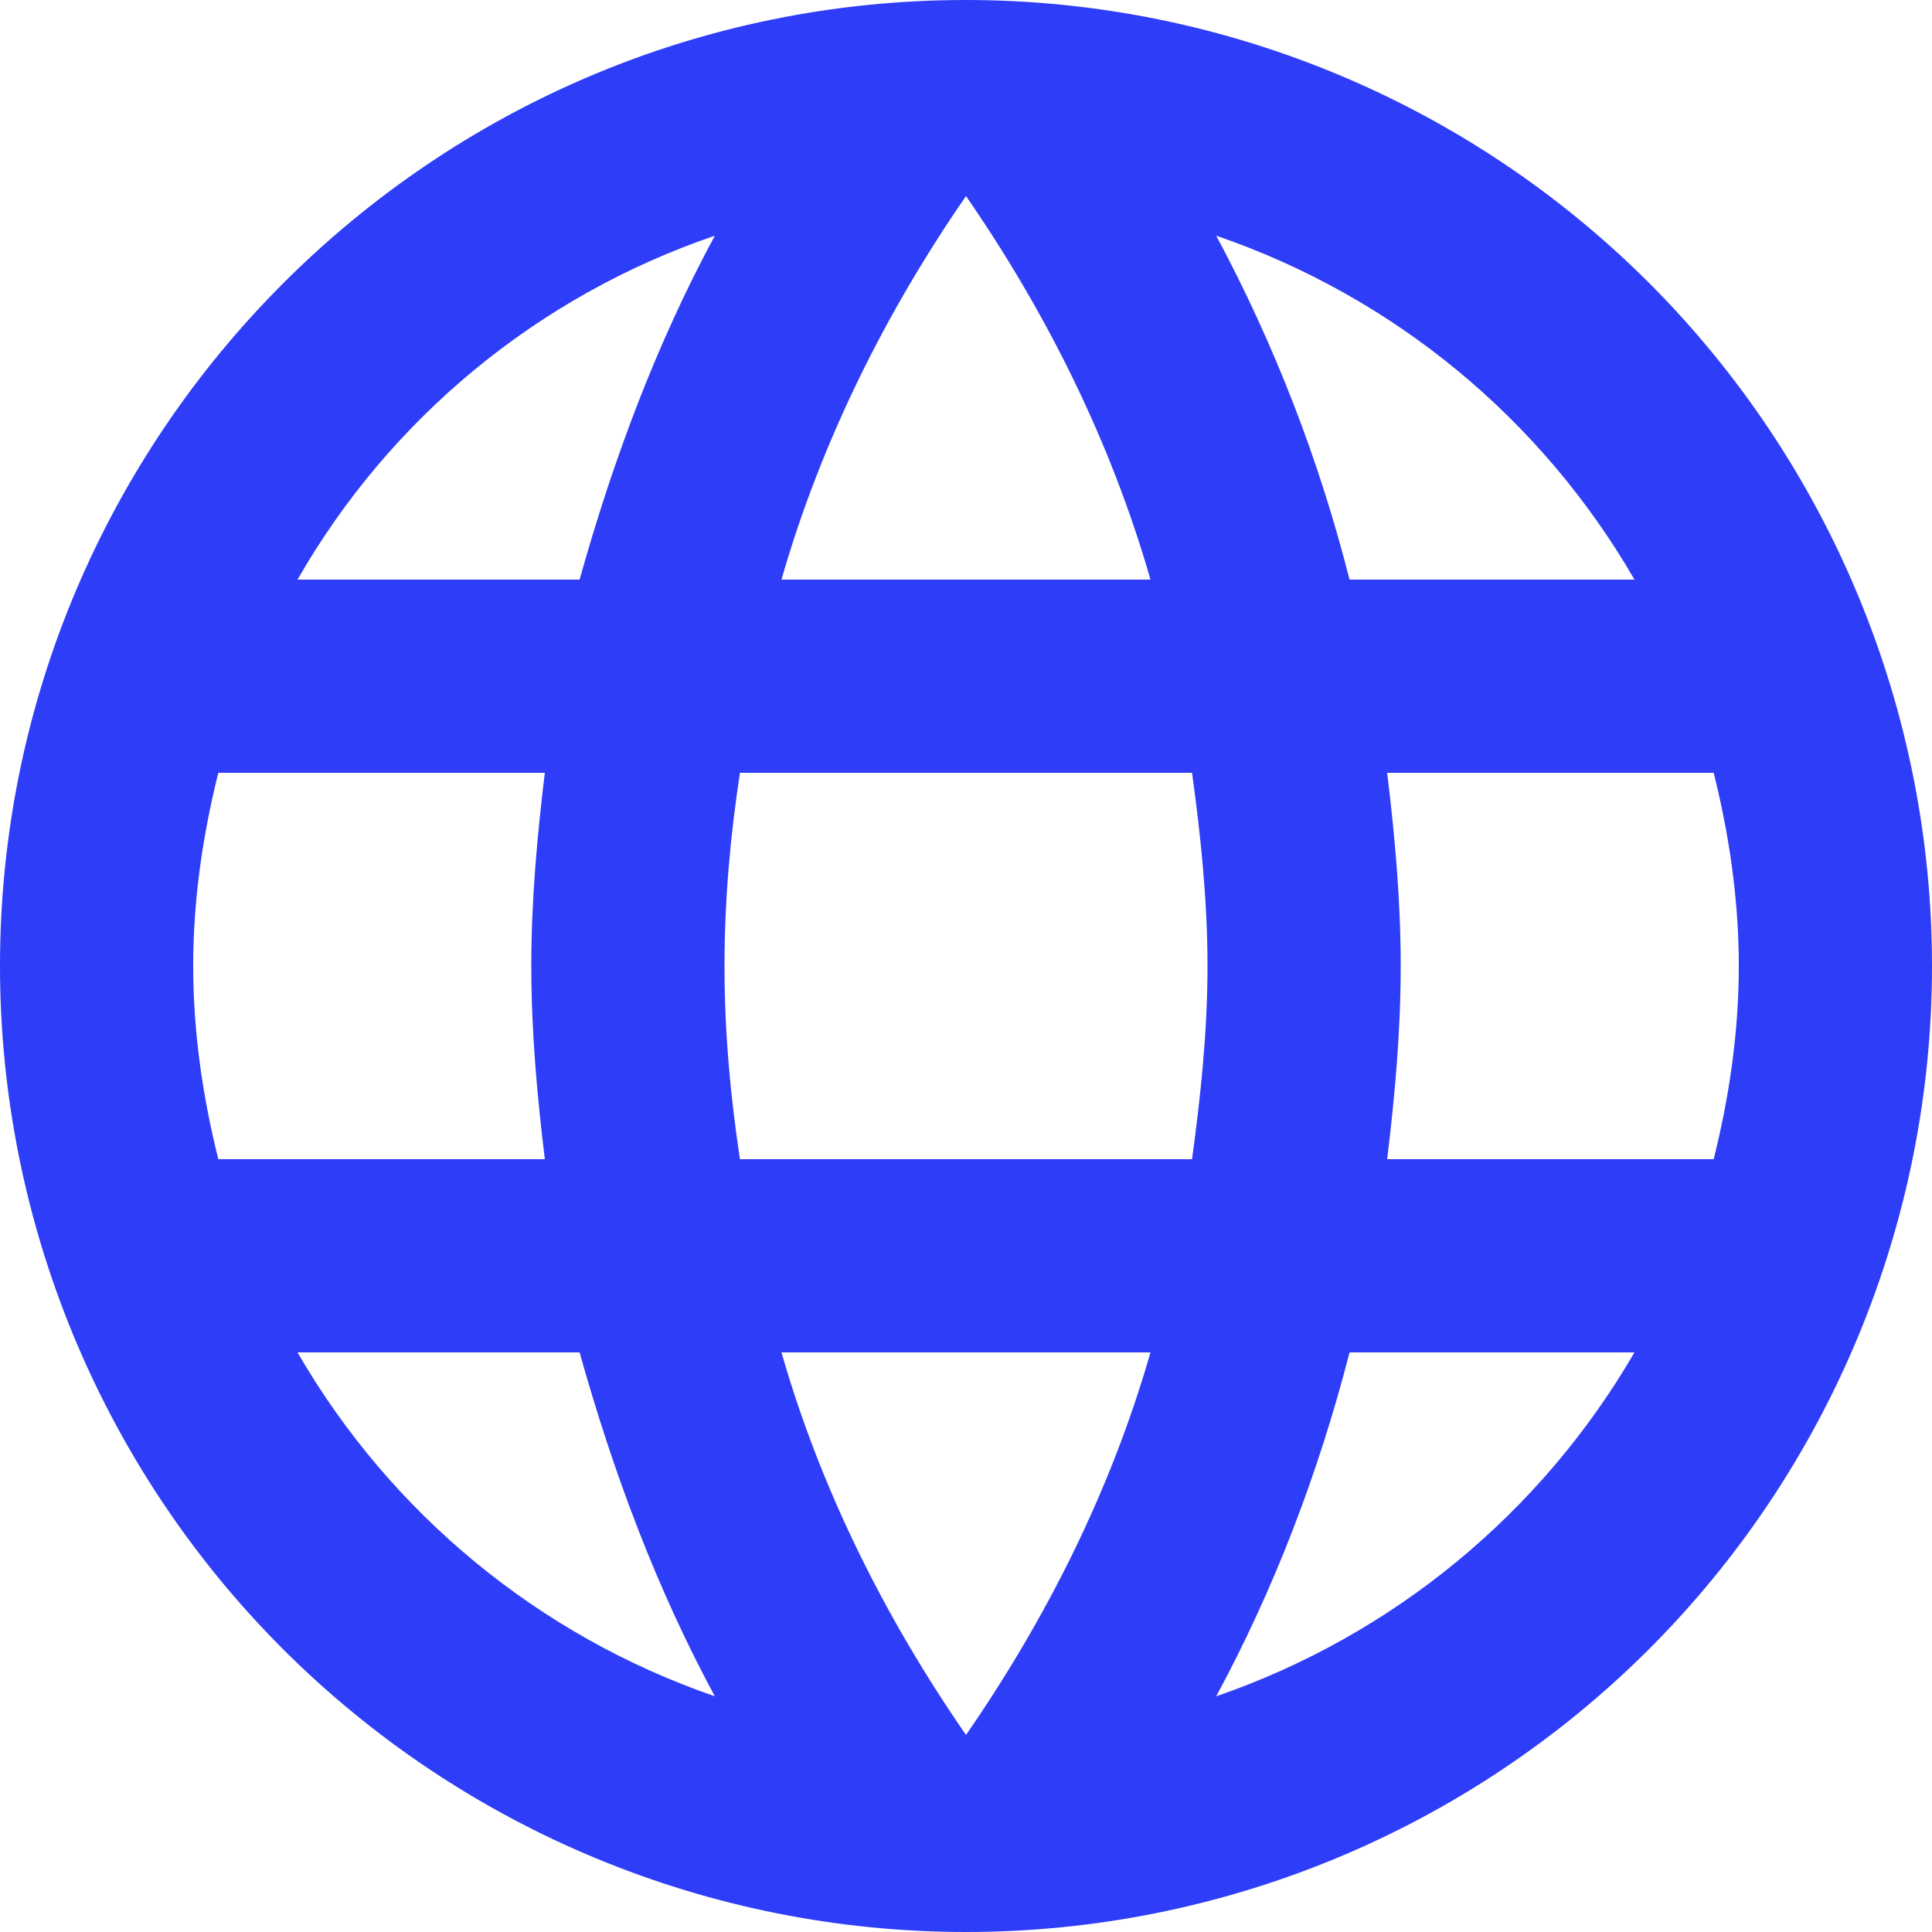 <?xml version="1.0" encoding="UTF-8"?> <svg xmlns="http://www.w3.org/2000/svg" width="27" height="27" viewBox="0 0 27 27" fill="none"><path d="M19.386 16.2C19.494 15.309 19.575 14.418 19.575 13.5C19.575 12.582 19.494 11.691 19.386 10.8H23.949C24.165 11.664 24.3 12.569 24.3 13.5C24.3 14.431 24.165 15.336 23.949 16.2M16.997 23.706C17.806 22.207 18.427 20.587 18.86 18.9H22.842C21.534 21.152 19.459 22.858 16.997 23.706ZM16.659 16.2H10.341C10.206 15.309 10.125 14.418 10.125 13.5C10.125 12.582 10.206 11.678 10.341 10.8H16.659C16.78 11.678 16.875 12.582 16.875 13.5C16.875 14.418 16.78 15.309 16.659 16.2ZM13.5 24.246C12.38 22.626 11.475 20.831 10.921 18.9H16.078C15.525 20.831 14.62 22.626 13.5 24.246ZM8.1 8.1H4.158C5.452 5.841 7.526 4.133 9.99 3.294C9.18 4.793 8.572 6.412 8.1 8.1ZM4.158 18.9H8.1C8.572 20.587 9.18 22.207 9.99 23.706C7.531 22.859 5.46 21.152 4.158 18.9ZM3.051 16.2C2.835 15.336 2.7 14.431 2.7 13.5C2.7 12.569 2.835 11.664 3.051 10.8H7.614C7.506 11.691 7.425 12.582 7.425 13.5C7.425 14.418 7.506 15.309 7.614 16.2M13.5 2.74C14.62 4.361 15.525 6.17 16.078 8.1H10.921C11.475 6.17 12.38 4.361 13.5 2.74ZM22.842 8.1H18.86C18.436 6.428 17.811 4.814 16.997 3.294C19.48 4.144 21.546 5.859 22.842 8.1ZM13.5 0C6.035 0 0 6.075 0 13.5C0 17.08 1.422 20.514 3.954 23.046C5.208 24.299 6.696 25.294 8.334 25.972C9.972 26.651 11.727 27 13.5 27C17.08 27 20.514 25.578 23.046 23.046C25.578 20.514 27 17.08 27 13.5C27 11.727 26.651 9.972 25.972 8.334C25.294 6.696 24.299 5.208 23.046 3.954C21.792 2.7 20.304 1.706 18.666 1.028C17.028 0.349 15.273 0 13.5 0Z" fill="#2E3DF8"></path></svg> 